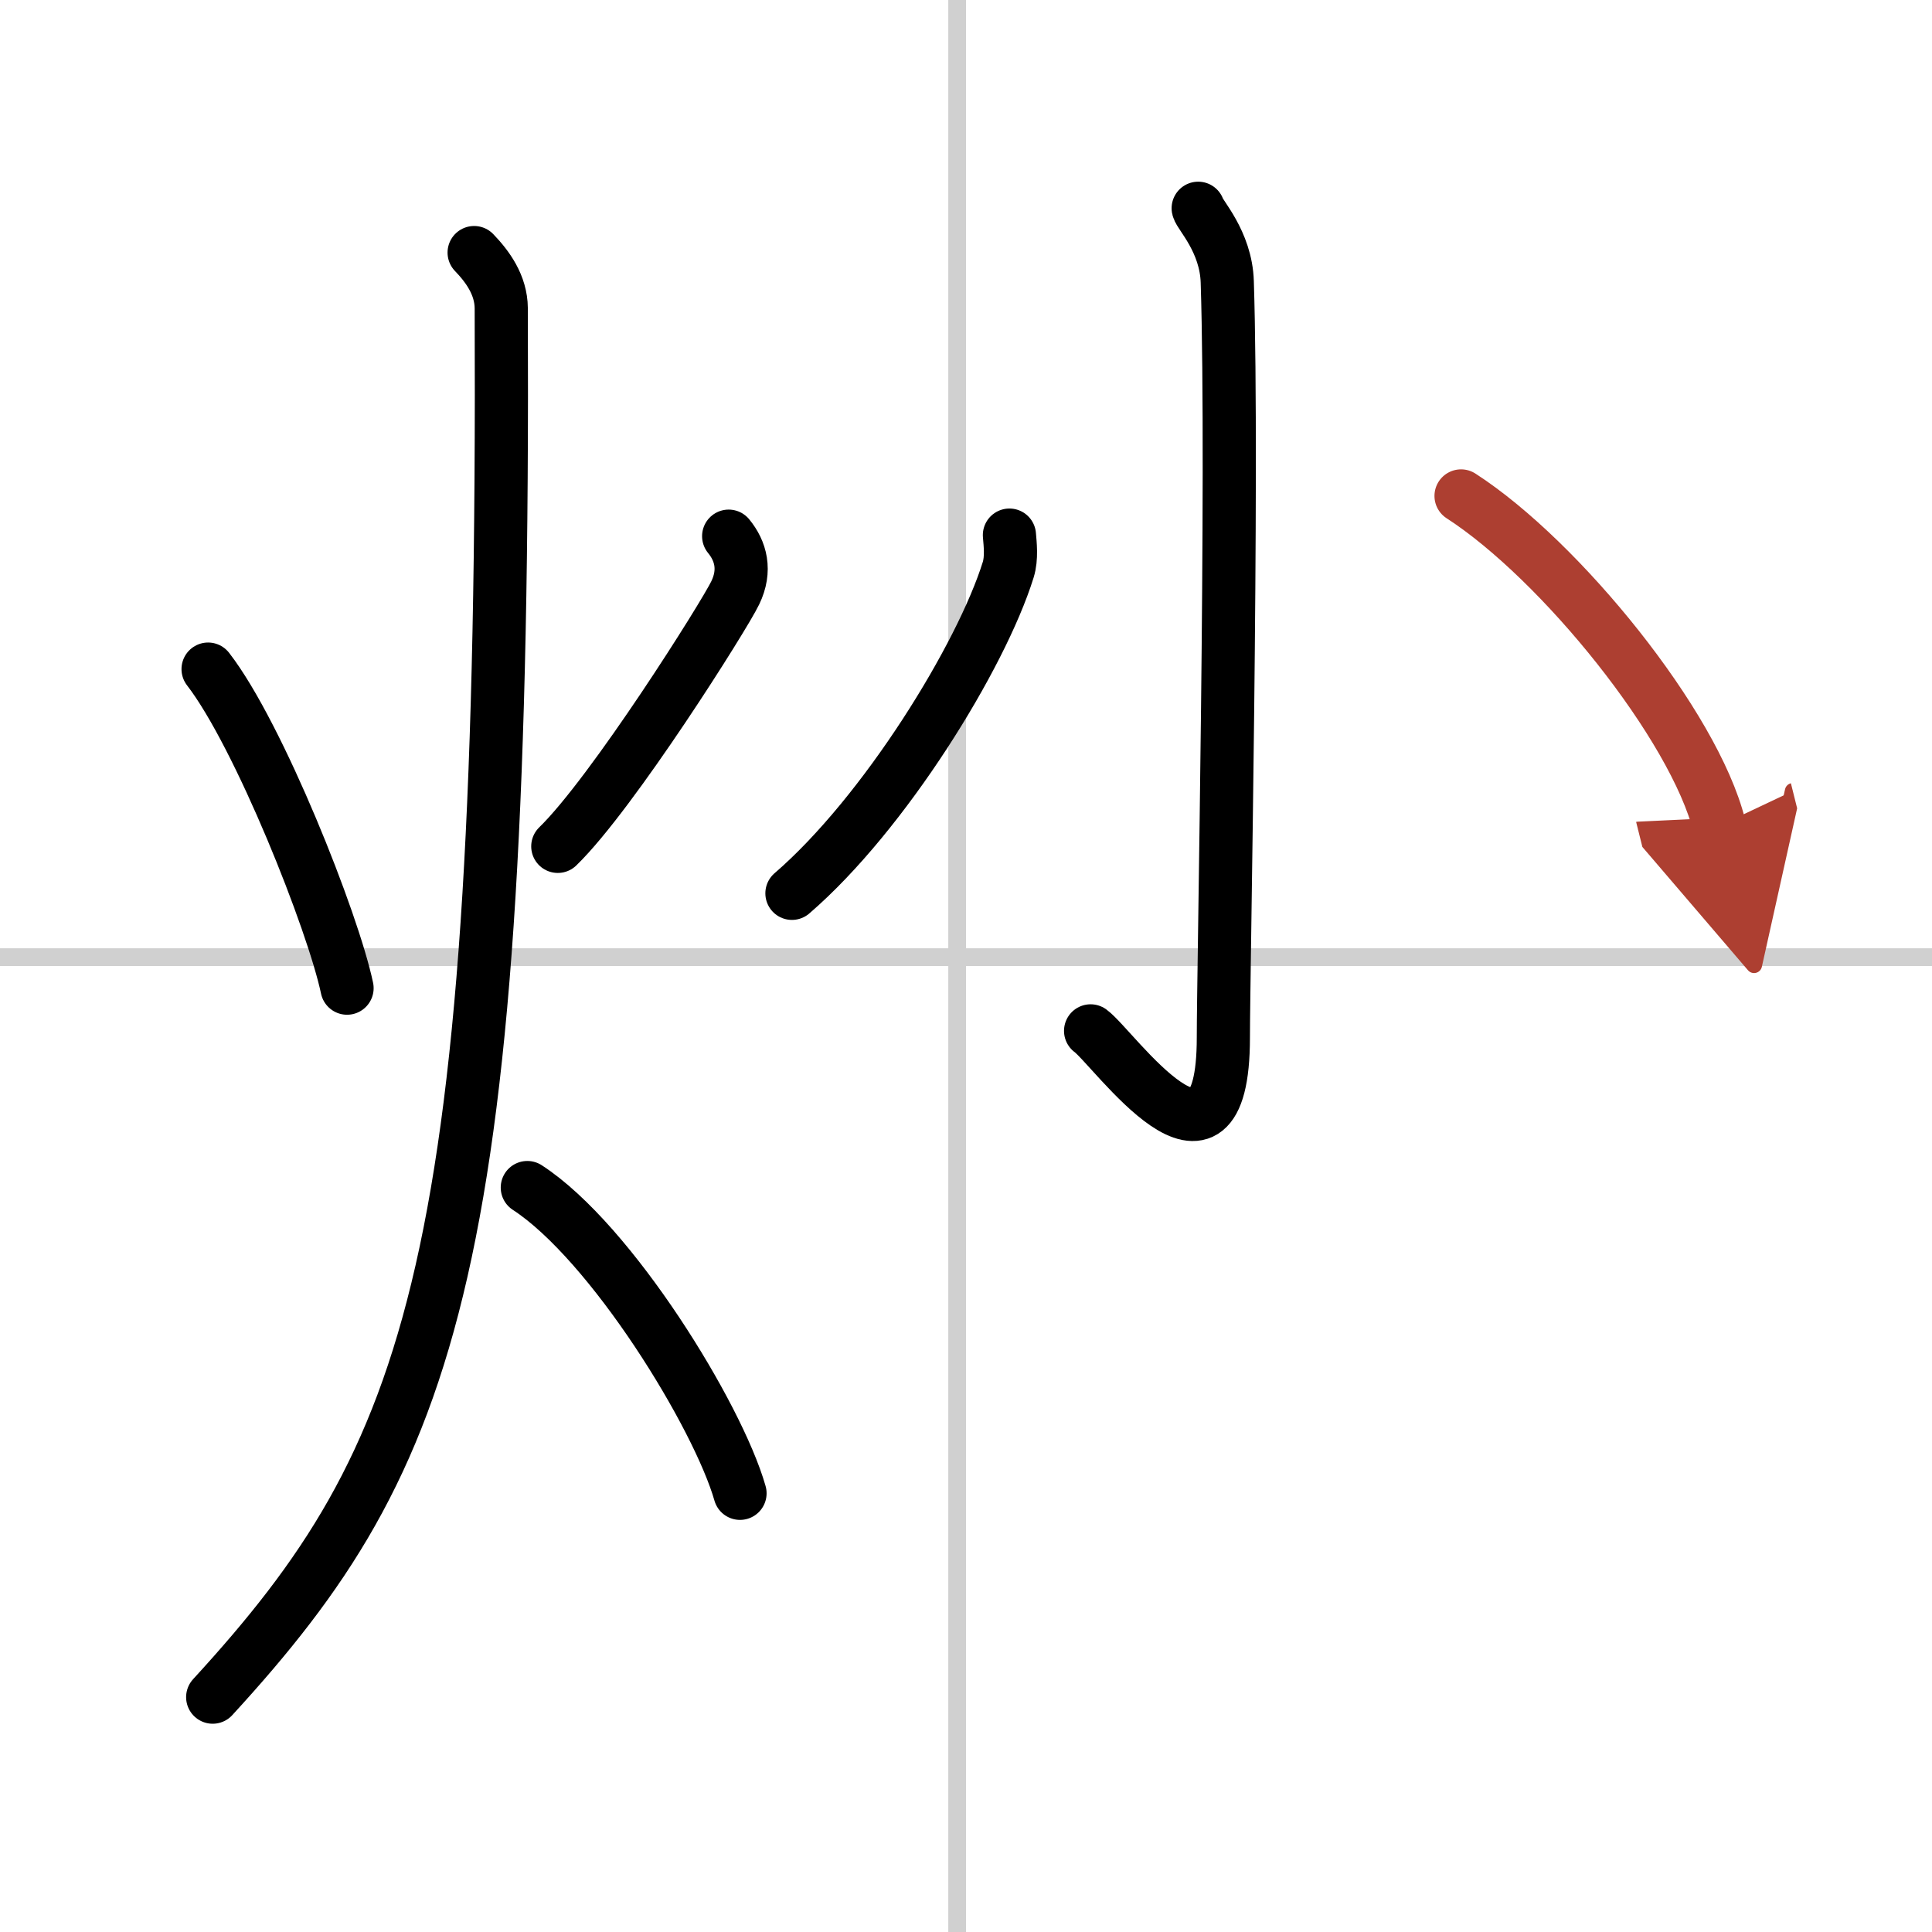 <svg width="400" height="400" viewBox="0 0 109 109" xmlns="http://www.w3.org/2000/svg"><defs><marker id="a" markerWidth="4" orient="auto" refX="1" refY="5" viewBox="0 0 10 10"><polyline points="0 0 10 5 0 10 1 5" fill="#ad3f31" stroke="#ad3f31"/></marker></defs><g fill="none" stroke="#000" stroke-linecap="round" stroke-linejoin="round" stroke-width="3"><rect width="100%" height="100%" fill="#fff" stroke="#fff"/><line x1="54" x2="54" y2="109" stroke="#d0d0d0" stroke-width="1"/><line x2="109" y1="54" y2="54" stroke="#d0d0d0" stroke-width="1"/><path d="m11.74 37.75c2.88 3.72 7.06 14.28 7.84 18"/><path d="m41.11 30.25c0.68 0.83 0.99 1.92 0.37 3.2-0.61 1.28-6.93 11.31-10.01 14.3"/><path d="M26.75,14.25c0.76,0.79,1.52,1.83,1.53,3.14C28.5,71.38,24.5,82.12,12,95.75"/><path d="m29.75 67c4.75 3.09 10.75 12.87 12 17.25"/><path d="m67.6 11.75c0.07 0.36 1.57 1.87 1.64 4.15 0.35 10.95-0.22 38.9-0.22 42.63 0 9.52-6.2 0.57-7.49-0.37"/><path d="m56.95 30.19c0.04 0.49 0.14 1.29-0.07 1.96-1.52 4.88-6.98 13.75-12.2 18.25"/><path d="M82.43,27.98C88.05,31.61,95.59,40.94,97,46.59" marker-end="url(#a)" stroke="#ad3f31"/></g></svg>
